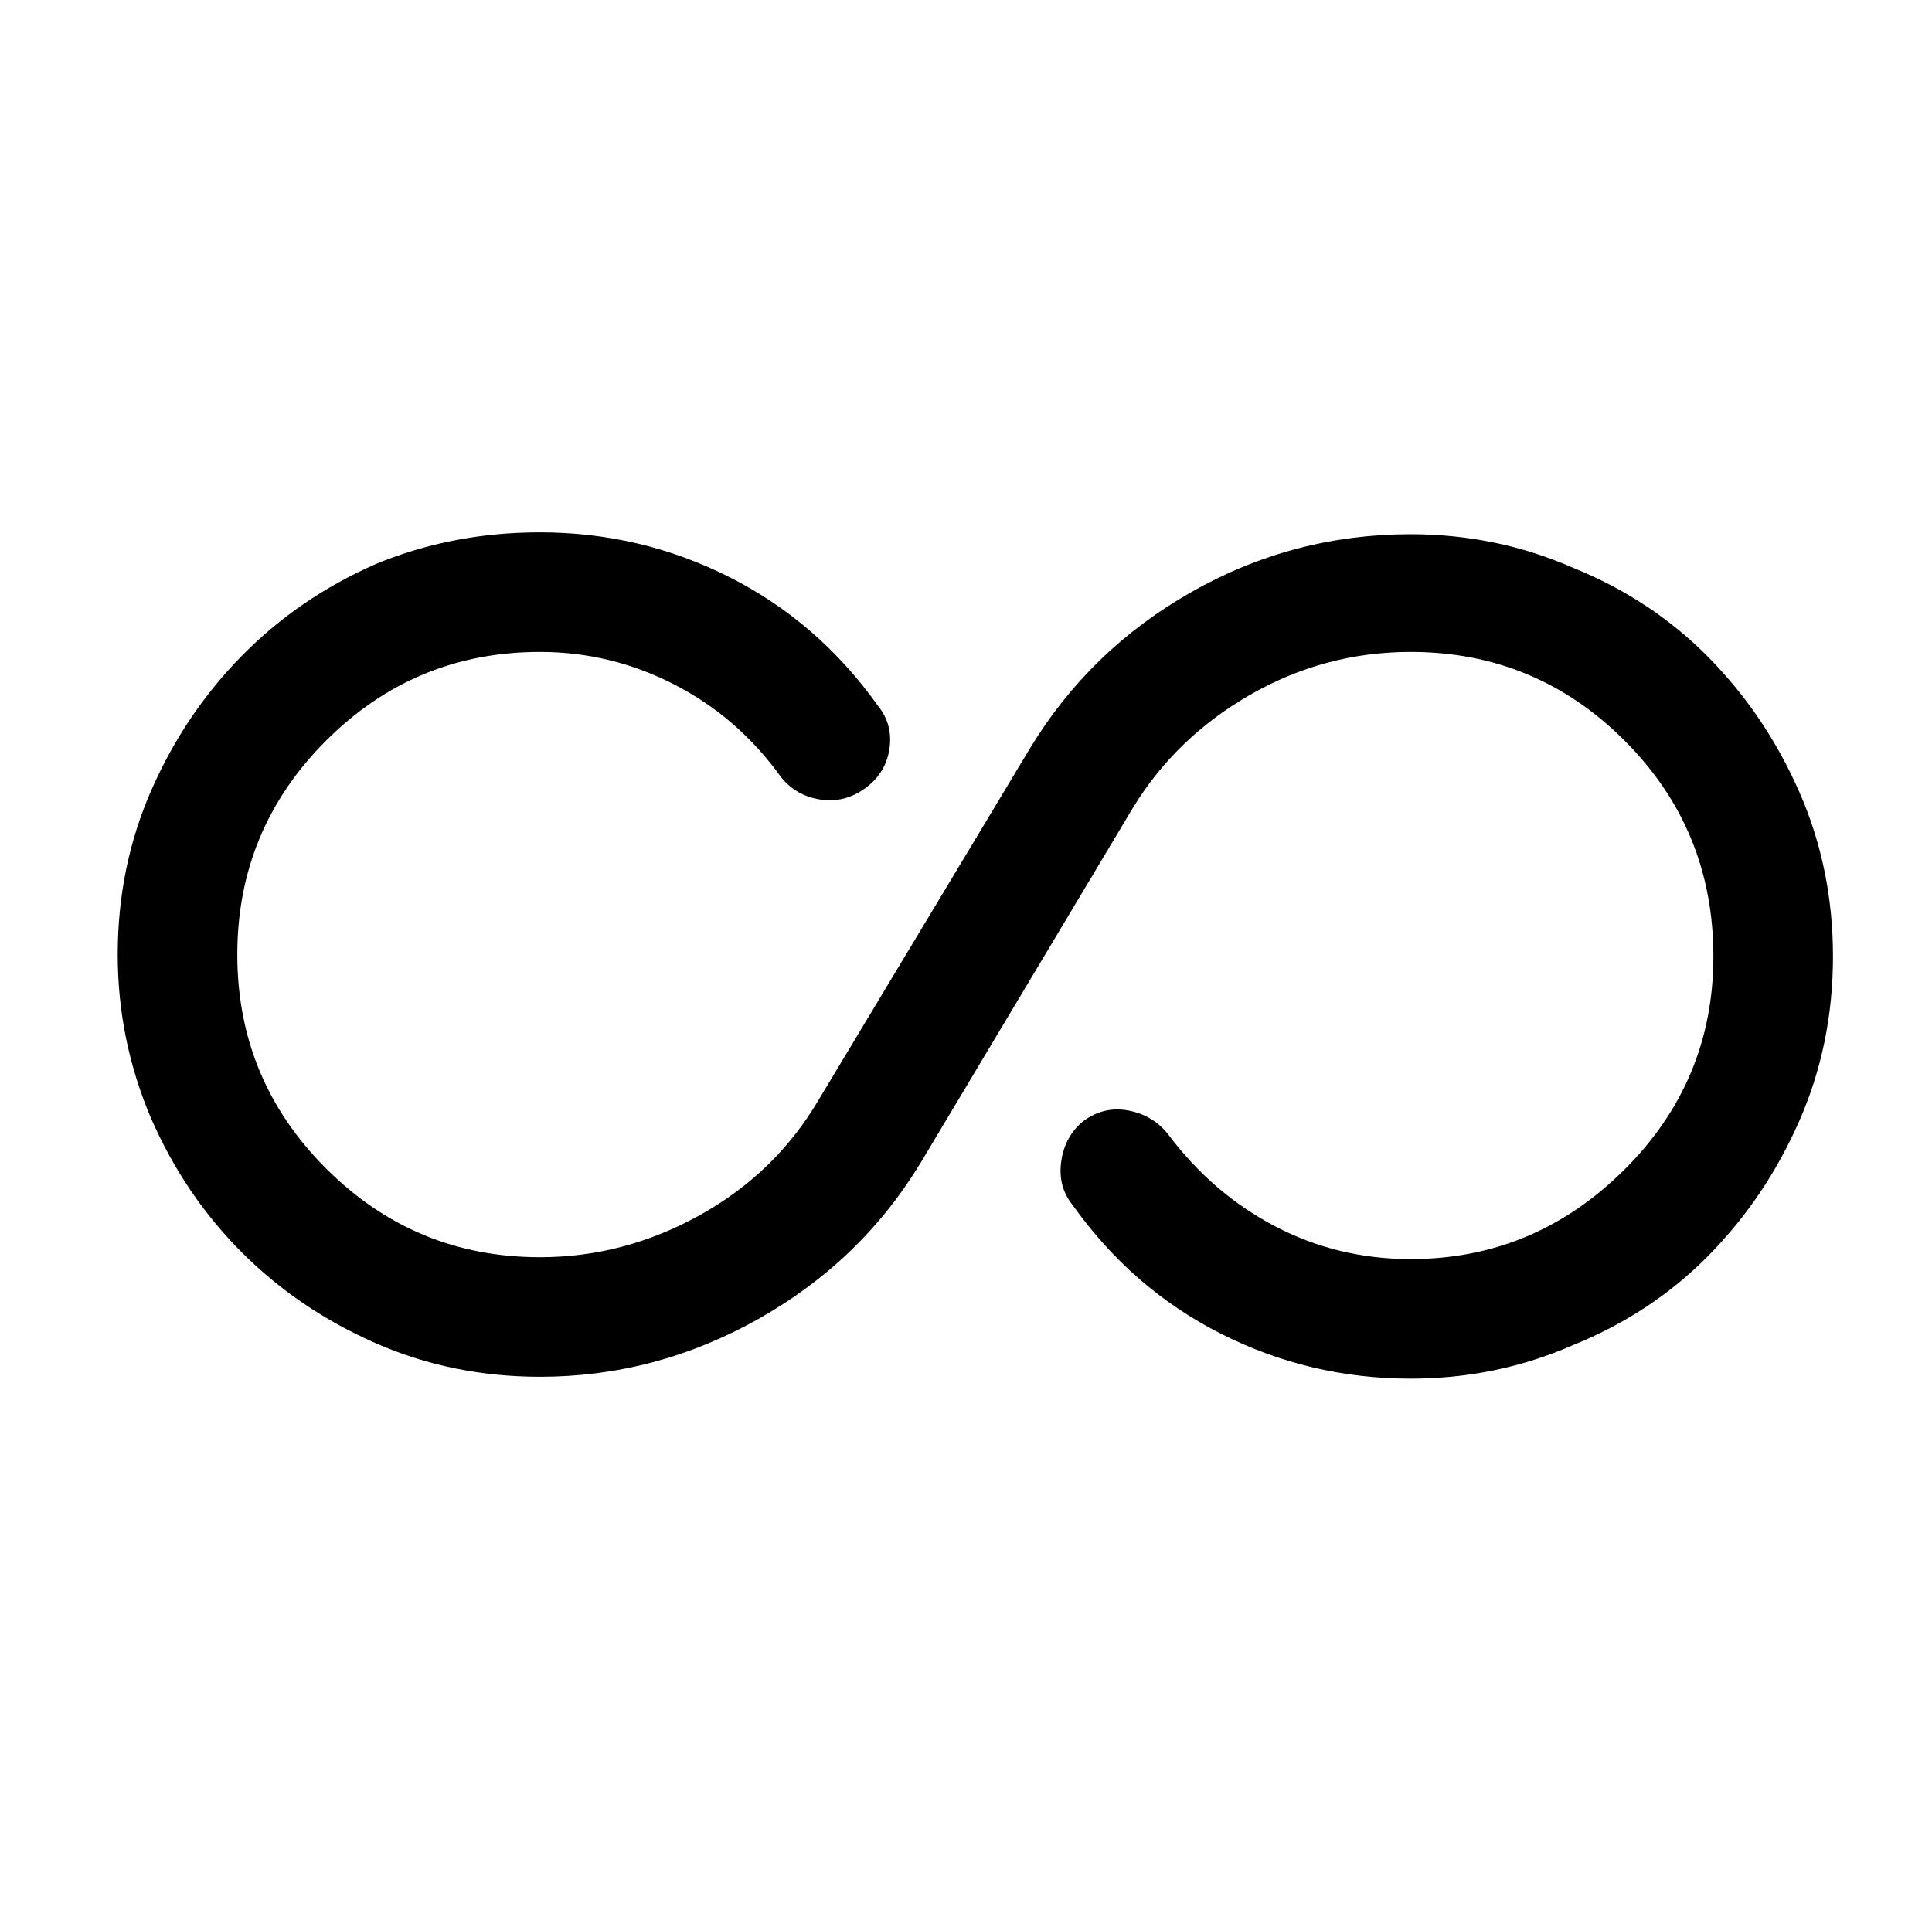 <?xml version="1.0" standalone="no"?>
<!DOCTYPE svg PUBLIC "-//W3C//DTD SVG 1.1//EN" "http://www.w3.org/Graphics/SVG/1.1/DTD/svg11.dtd" >
<svg xmlns="http://www.w3.org/2000/svg" xmlns:xlink="http://www.w3.org/1999/xlink" version="1.1" viewBox="-10 0 1034 1024">
   <path fill="currentColor"
d="M745 738q-54 0 -101.5 -24t-79.5 -69q-8 -10 -6 -23.5t12 -21.5q11 -8 24 -5.5t21 12.5q24 32 57.5 49.5t72.5 17.5q66 0 114 -47.5t48 -114.5q0 -68 -47.5 -115.5t-114.5 -47.5q-46 0 -86 23t-63 61l-113 189q-32 53 -87 84t-117 31q-47 0 -88 -18t-71.5 -48.5
t-48.5 -71.5q-18 -42 -18 -88q0 -47 18 -88t48.5 -72t71.5 -49q41 -17 88 -17q54 0 101.5 24t79.5 69q8 10 6 23t-13 21t-24 6t-21 -12q-23 -32 -57 -49.5t-72 -17.5q-67 0 -114.5 47.5t-47.5 114.5t47.5 114.5t114.5 47.5q45 0 85.5 -22.5t63.5 -61.5l113 -188
q32 -53 86.5 -84t117.5 -31q46 0 87 18q42 17 72.5 48t48.5 72t18 88t-18 88t-48.5 72t-72.5 48q-41 18 -87 18v0z" />
</svg>
